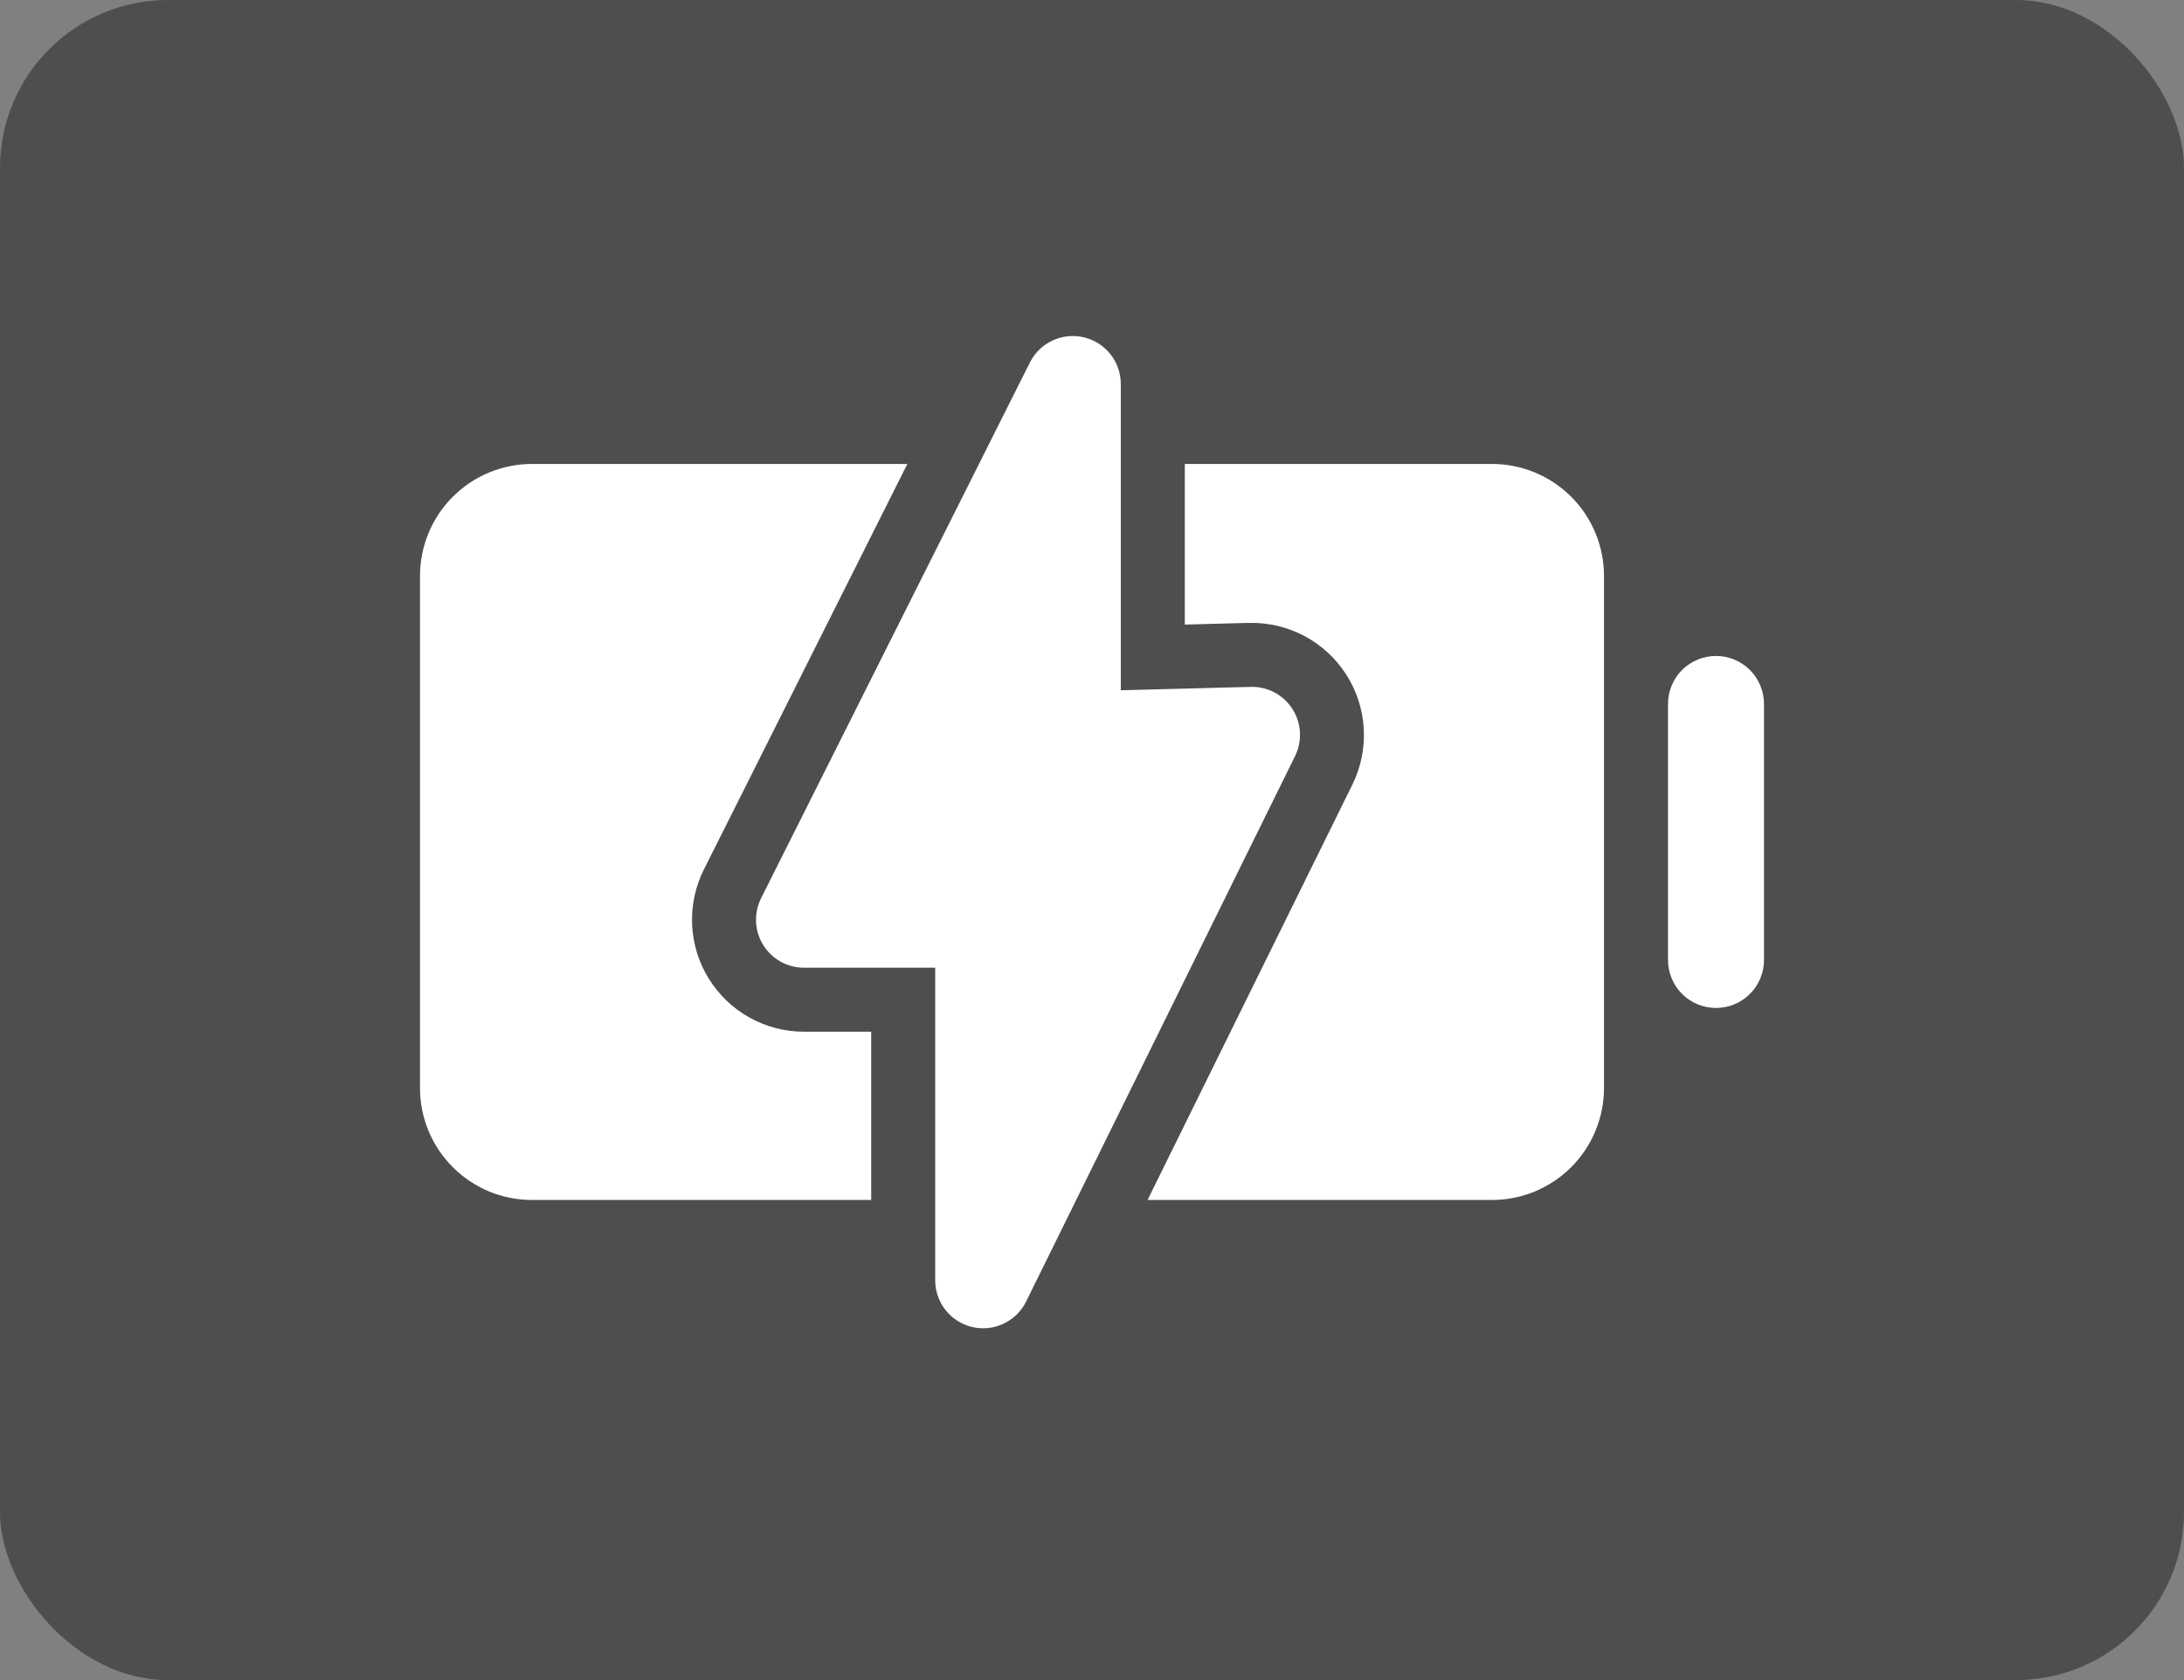 <?xml version="1.0" encoding="UTF-8"?> <svg xmlns="http://www.w3.org/2000/svg" width="130" height="100" viewBox="0 0 130 100" fill="none"><rect x="0" y="0" width="130" height="100" fill="#808080" stroke="none"/> <rect width="130" height="100" rx="10" fill="#4E4E4E"></rect> <path fill-rule="evenodd" clip-rule="evenodd" d="M99.286 41.901V57.139C99.286 57.897 99.587 58.623 100.122 59.159C100.658 59.695 101.385 59.996 102.143 59.996C102.901 59.996 103.627 59.695 104.163 59.159C104.699 58.623 105 57.897 105 57.139V41.901C105 41.143 104.699 40.416 104.163 39.88C103.627 39.345 102.901 39.044 102.143 39.044C101.385 39.044 100.658 39.345 100.122 39.88C99.587 40.416 99.286 41.143 99.286 41.901ZM74.448 40.884L66.714 41.086V22.853C66.713 22.21 66.496 21.587 66.097 21.083C65.698 20.579 65.14 20.225 64.515 20.077C63.889 19.929 63.233 19.996 62.65 20.267C62.067 20.539 61.593 20.999 61.305 21.573L45.305 53.459C45.086 53.895 44.982 54.379 45.003 54.866C45.024 55.353 45.169 55.827 45.425 56.242C45.681 56.657 46.039 57 46.464 57.237C46.89 57.475 47.37 57.6 47.857 57.6H55.667V76.186C55.662 76.834 55.878 77.464 56.278 77.972C56.679 78.481 57.241 78.838 57.871 78.986C58.502 79.133 59.164 79.061 59.748 78.782C60.333 78.503 60.805 78.034 61.087 77.451L77.088 45.002C77.305 44.56 77.404 44.07 77.377 43.579C77.349 43.088 77.195 42.612 76.93 42.198C76.664 41.784 76.296 41.445 75.861 41.215C75.426 40.984 74.939 40.87 74.448 40.884Z" fill="white"></path> <path fill-rule="evenodd" clip-rule="evenodd" d="M54.01 27.615H31.667C29.899 27.615 28.203 28.317 26.953 29.568C25.702 30.818 25 32.514 25 34.282V64.758C25 68.442 27.987 71.424 31.667 71.424H51.857V61.409H47.857C46.72 61.409 45.602 61.118 44.609 60.564C43.615 60.01 42.781 59.211 42.184 58.243C41.587 57.275 41.247 56.171 41.197 55.035C41.147 53.898 41.389 52.769 41.899 51.752L54.01 27.615ZM70.524 27.615V37.177L74.349 37.074L74.341 37.078C75.489 37.048 76.624 37.315 77.638 37.853C78.653 38.391 79.511 39.181 80.131 40.147C80.751 41.113 81.111 42.223 81.176 43.369C81.242 44.515 81.01 45.659 80.505 46.689L68.307 71.424H88.809C89.685 71.424 90.552 71.252 91.361 70.917C92.17 70.582 92.904 70.091 93.524 69.472C94.143 68.853 94.634 68.118 94.969 67.309C95.304 66.5 95.476 65.633 95.476 64.758V34.282C95.476 32.514 94.774 30.818 93.524 29.568C92.273 28.317 90.578 27.615 88.809 27.615H70.524Z" fill="white"></path> </svg> 